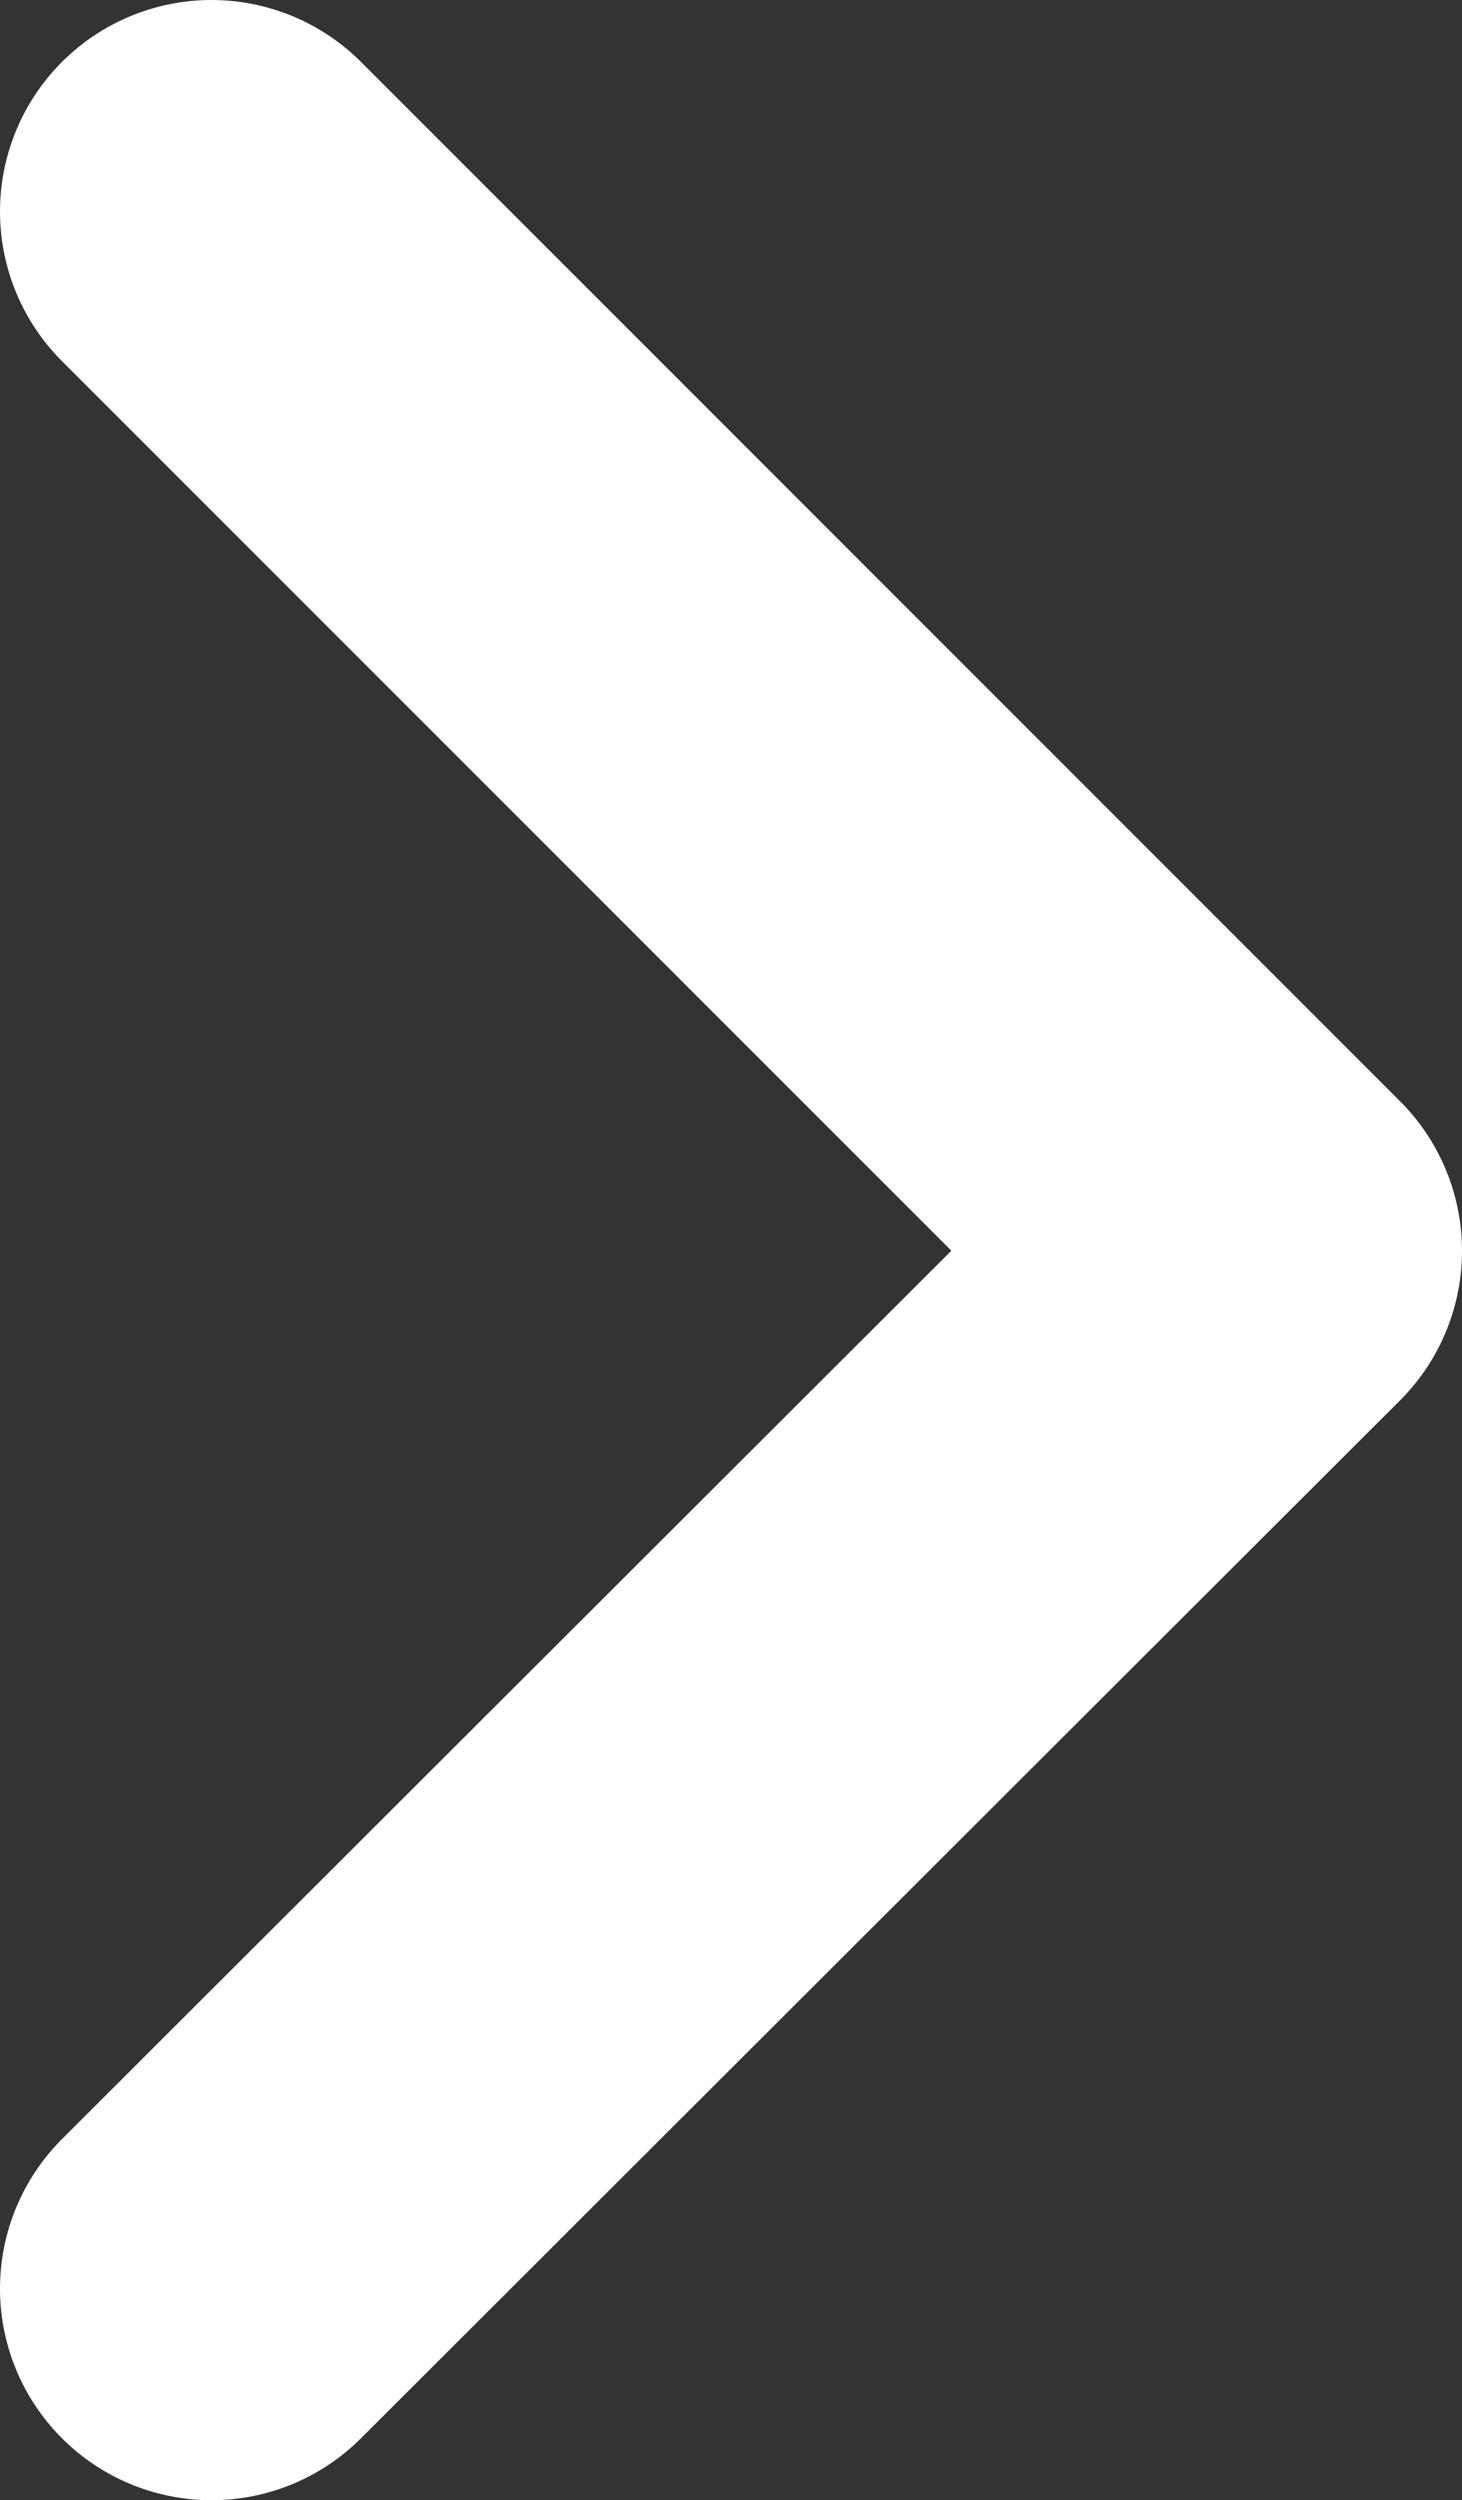 <?xml version="1.0" encoding="UTF-8"?>
<svg id="_レイヤー_2" data-name="レイヤー 2" xmlns="http://www.w3.org/2000/svg" viewBox="0 0 10.37 17.73">
  <rect x="0" y="0" width="10.37" height="17.73" fill="#333333" stroke="none"/>
  <defs>
    <style>
      .cls-1 {
        fill: none;
        stroke: #fff;
        stroke-linecap: round;
        stroke-linejoin: round;
        stroke-width: 3px;
      }
    </style>
  </defs>
  <g id="_文字_記号_罫線" data-name="文字・記号・罫線">
    <polyline class="cls-1" points="1.5 1.5 8.87 8.87 1.5 16.23"/>
  </g>
</svg>